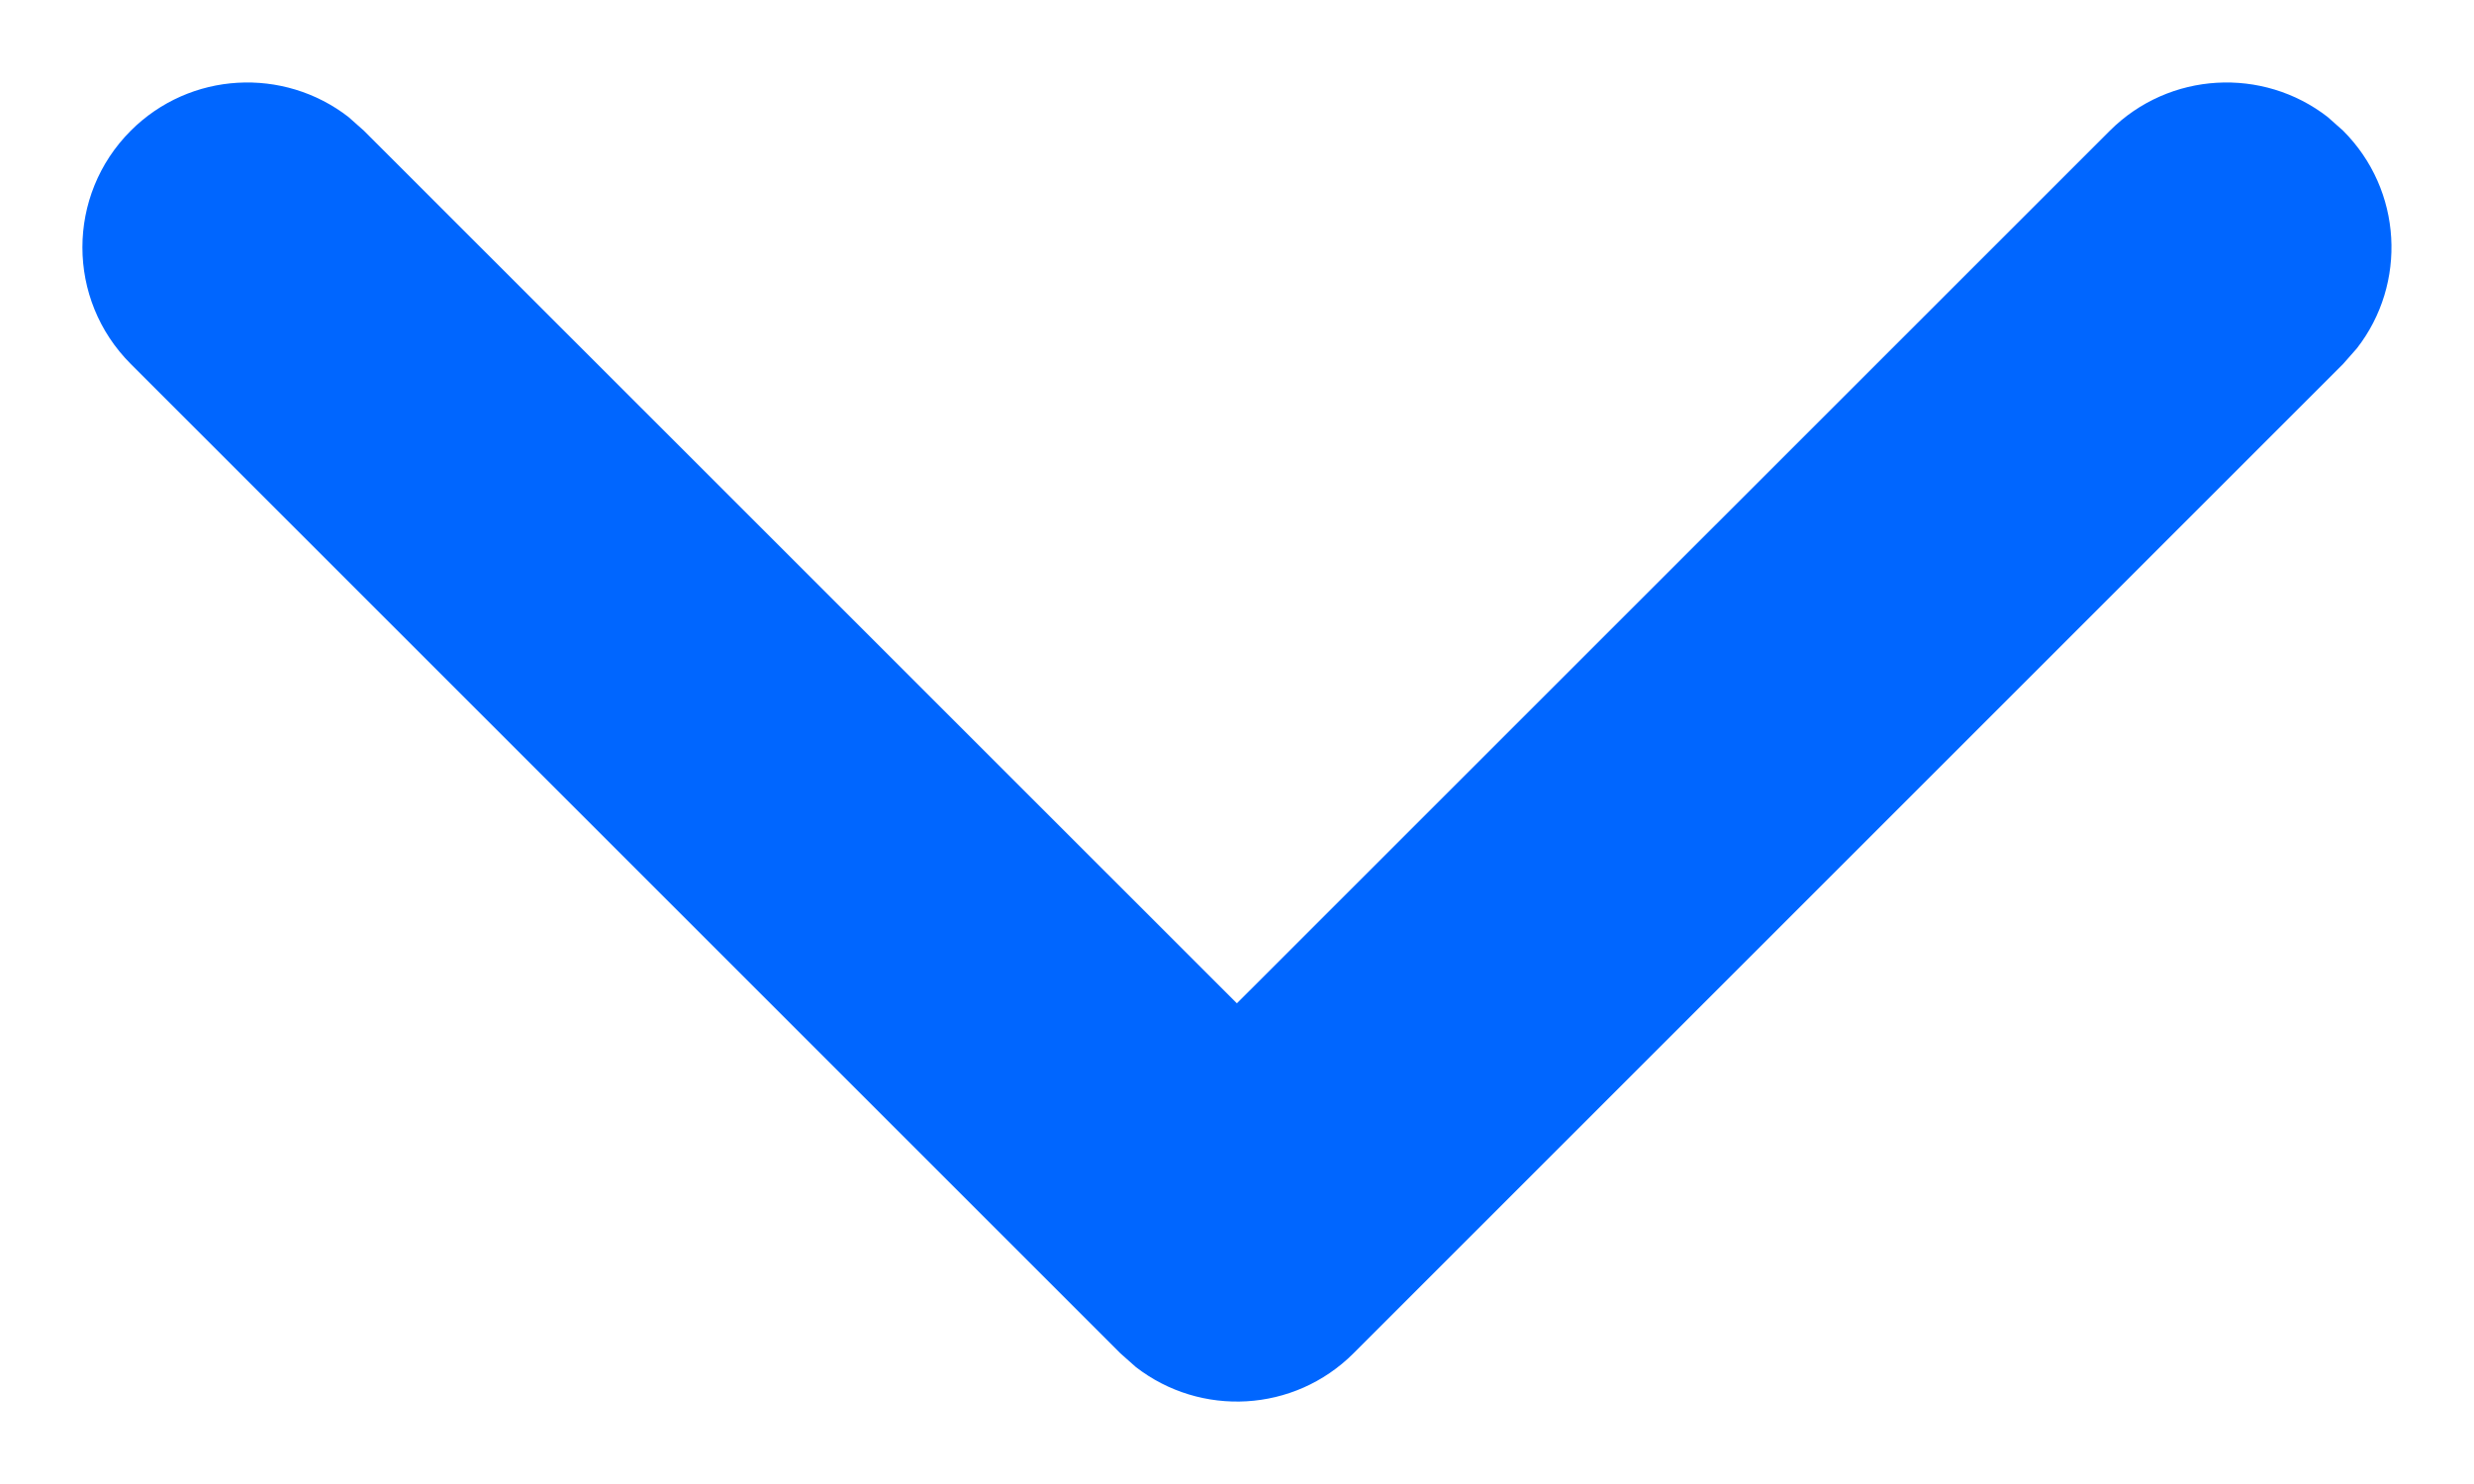 <svg width="20" height="12" viewBox="0 0 20 12" fill="none" xmlns="http://www.w3.org/2000/svg">
<path fill-rule="evenodd" clip-rule="evenodd" d="M1.057 1.057C1.537 0.577 2.293 0.54 2.817 0.946L2.942 1.057L9.999 8.113L17.056 1.057C17.537 0.577 18.294 0.54 18.817 0.946L18.942 1.057C19.423 1.538 19.46 2.294 19.053 2.817L18.942 2.943L10.942 10.943C10.461 11.424 9.705 11.46 9.182 11.054L9.057 10.943L1.057 2.943C0.536 2.422 0.536 1.578 1.057 1.057Z" fill="#0066FF"/>
</svg>
